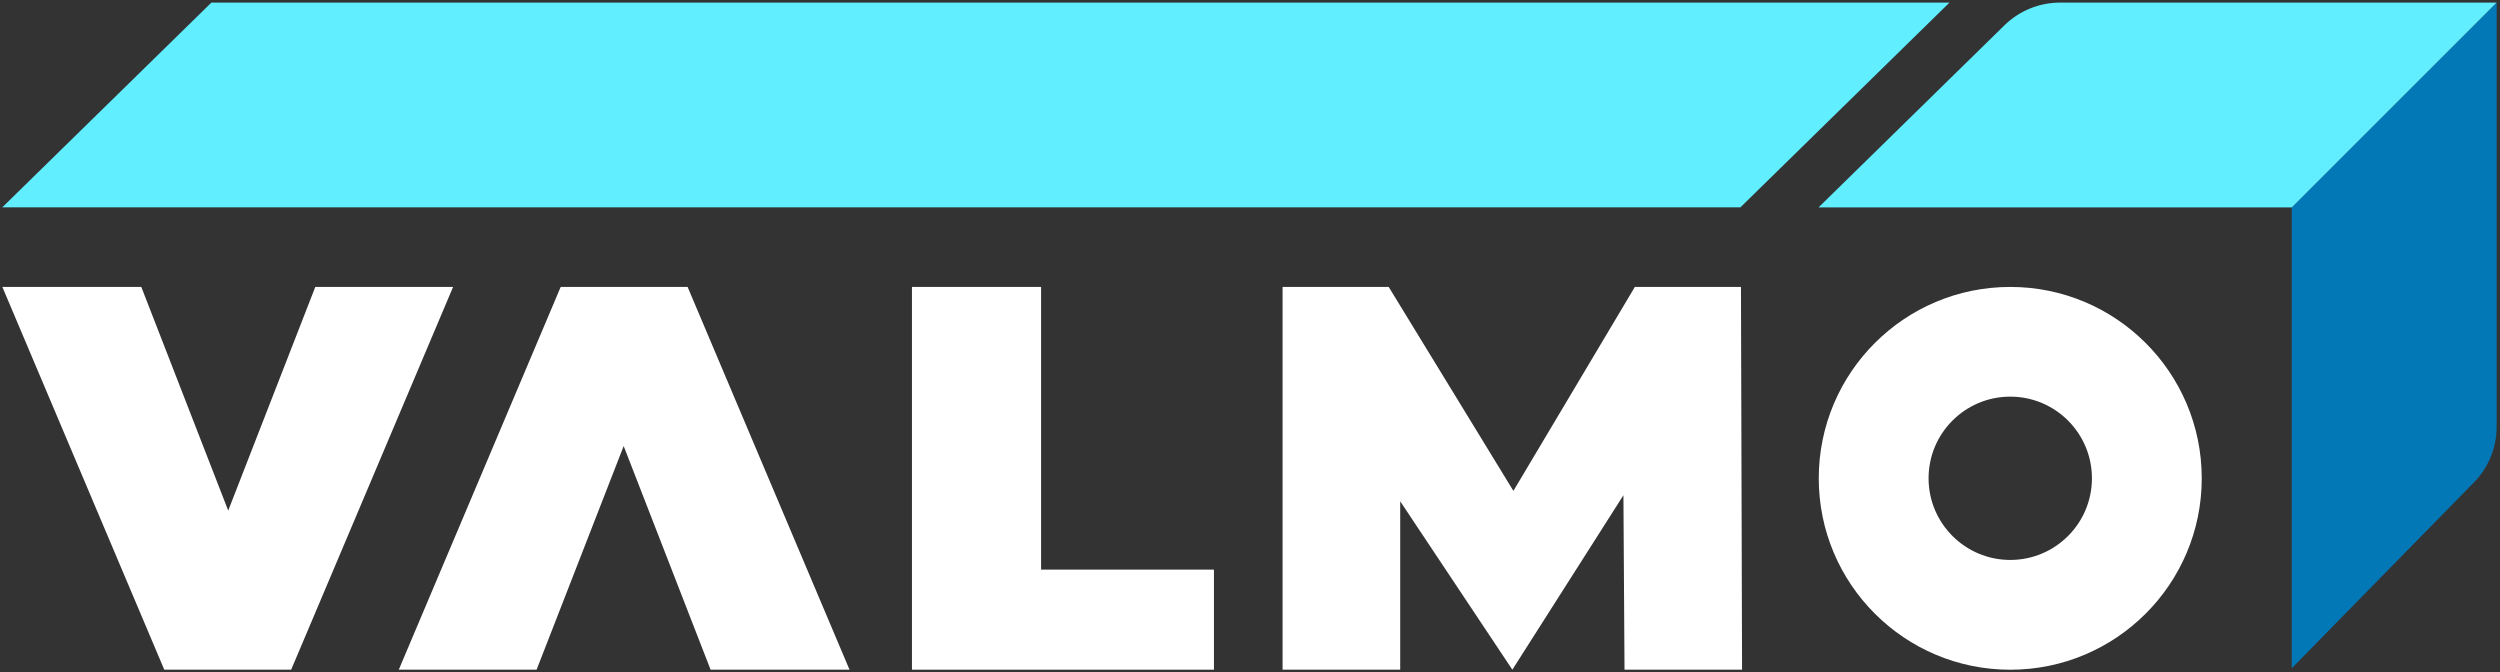 <svg width="119" height="32" viewBox="0 0 119 32" fill="none" xmlns="http://www.w3.org/2000/svg">
<rect x="0" y="0" width="119" height="32" fill="#333333" stroke="none"/>
<g clip-path="url(#clip0_95_661)">
<path d="M43.411 13.658H49.556V27.114H57.784V31.877H43.409V13.658H43.411Z" fill="white"></path>
<path d="M77.327 31.877L77.275 23.574L71.988 31.877L66.65 23.862V31.877H61.051V13.658H66.102L72.038 23.366L77.819 13.658H82.87L82.922 31.877H77.327Z" fill="white"></path>
<path d="M104.803 22.769C104.803 27.8 100.722 31.879 95.688 31.879C90.654 31.879 86.573 27.8 86.573 22.769C86.573 17.737 90.654 13.658 95.688 13.658C100.722 13.658 104.803 17.737 104.803 22.769ZM95.688 18.88C93.54 18.88 91.8 20.621 91.8 22.767C91.8 24.912 93.542 26.653 95.688 26.653C97.837 26.653 99.576 24.912 99.576 22.767C99.576 20.621 97.837 18.88 95.688 18.88Z" fill="white"></path>
<path d="M118.84 0.123V20.318C118.84 21.307 118.453 22.257 117.758 22.965L109.087 31.809V9.868L118.84 0.123Z" fill="#0378B6"></path>
<path d="M118.84 0.123H98.06C97.071 0.123 96.12 0.511 95.412 1.204L86.564 9.871H109.089L118.84 0.123Z" fill="#61EEFF"></path>
<path d="M92.795 0.123H10.062L0.108 9.87H82.843L92.795 0.123Z" fill="#61EEFF"></path>
<path d="M21.567 13.658L13.86 31.877H7.819L0.112 13.658H6.726L10.863 24.303L15.008 13.658H21.567Z" fill="white"></path>
<path d="M18.982 31.877L26.689 13.658H32.73L40.437 31.877H33.824L29.687 21.232L25.542 31.877H18.982Z" fill="white"></path>
</g>
<defs>
<clipPath id="clip0_95_661">
<rect width="119" height="32" fill="white"></rect>
</clipPath>
</defs>
</svg>
